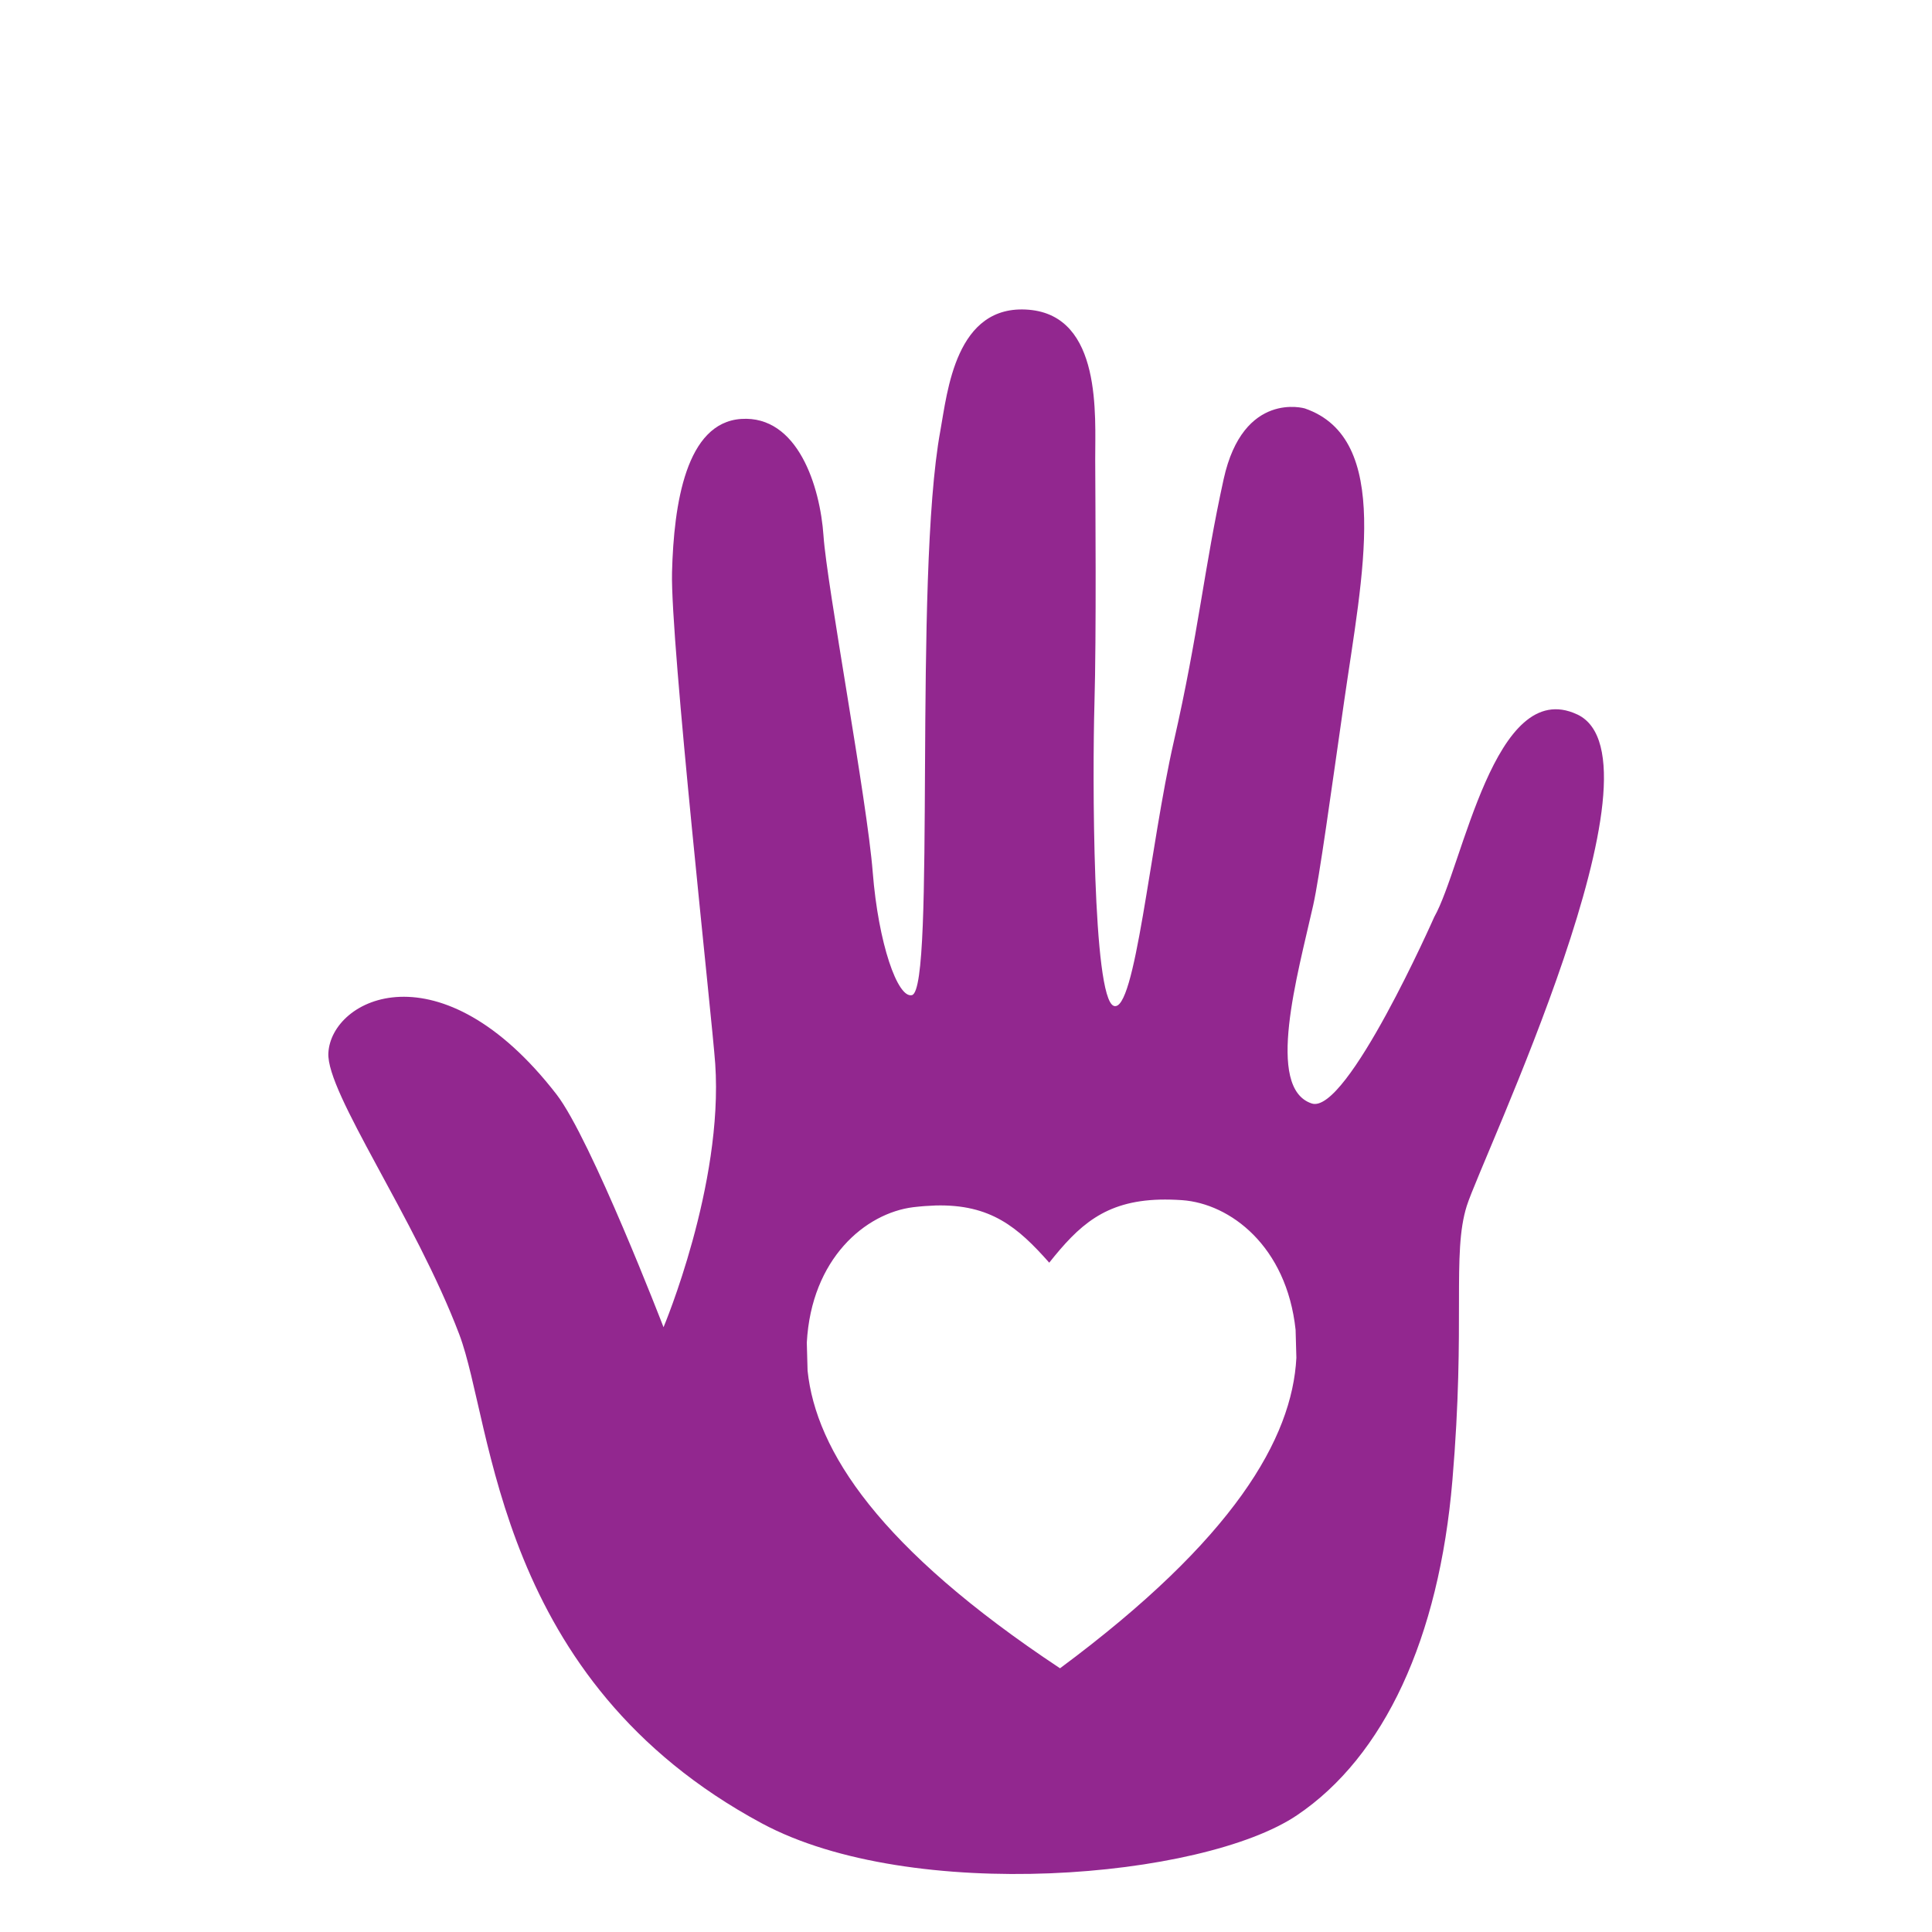 <?xml version="1.0" encoding="UTF-8"?><svg id="Layer_1" xmlns="http://www.w3.org/2000/svg" viewBox="0 0 250 250"><defs><style>.cls-1{fill:#92278f;stroke-width:0px;}</style></defs><path class="cls-1" d="M204.07,92.44c-10.7-4.99-14.77,19.66-18.48,26.22,0,0-11.31,25.62-15.85,24.13-6.04-1.99-1.83-16.65.18-25.62.83-3.7,2.32-14.66,4-26.34,2.38-16.57,6.24-34.08-5.08-37.98,0,0-7.97-2.35-10.5,9.15-2.53,11.5-3.25,19.95-6.45,33.95-3.1,13.57-5,35.22-7.77,34.21-2.76-1.02-2.76-30.04-2.5-39.07.26-9.04.12-26.07.1-31.64-.02-5.57.92-18.57-8.59-19.37-9.51-.8-10.54,10.69-11.45,15.66-3.52,19.13-.54,72.3-3.68,73.03-1.85.43-4.34-6.68-5.07-15.92-.72-9.24-5.94-37.14-6.37-43.53-.44-6.4-3.34-15.6-10.65-15.11-7.13.48-8.72,10.95-8.95,19.84-.23,8.89,5.21,58.04,5.59,63.6,1.07,15.69-6.69,34.09-6.69,34.09,0,0-9.39-24.37-13.85-30.13-15.01-19.39-29.14-12.48-29.52-5.35-.28,5.17,11.26,21.42,16.94,36.41,4.42,11.67,4.7,44.74,39.15,63.27,19.35,10.41,57.05,7.18,69.25-1.05,11.28-7.6,18.38-22.87,20.11-43.33,1.74-20.46-.09-29.33,1.86-35.52,1.95-6.2,26.7-57.8,14.28-63.6ZM137.16,215.87c-23.39-15.5-31.58-28.13-32.66-38.51l-.1-3.62c.59-10.9,7.6-16.76,13.78-17.53,1.02-.12,1.97-.19,2.86-.22,7.16-.19,10.68,2.82,14.73,7.4,3.81-4.79,7.16-7.97,14.32-8.16.89-.02,1.85,0,2.87.07,6.21.44,13.53,5.93,14.69,16.78l.1,3.62c-.54,10.42-8.06,23.47-30.59,40.18Z"/></svg>